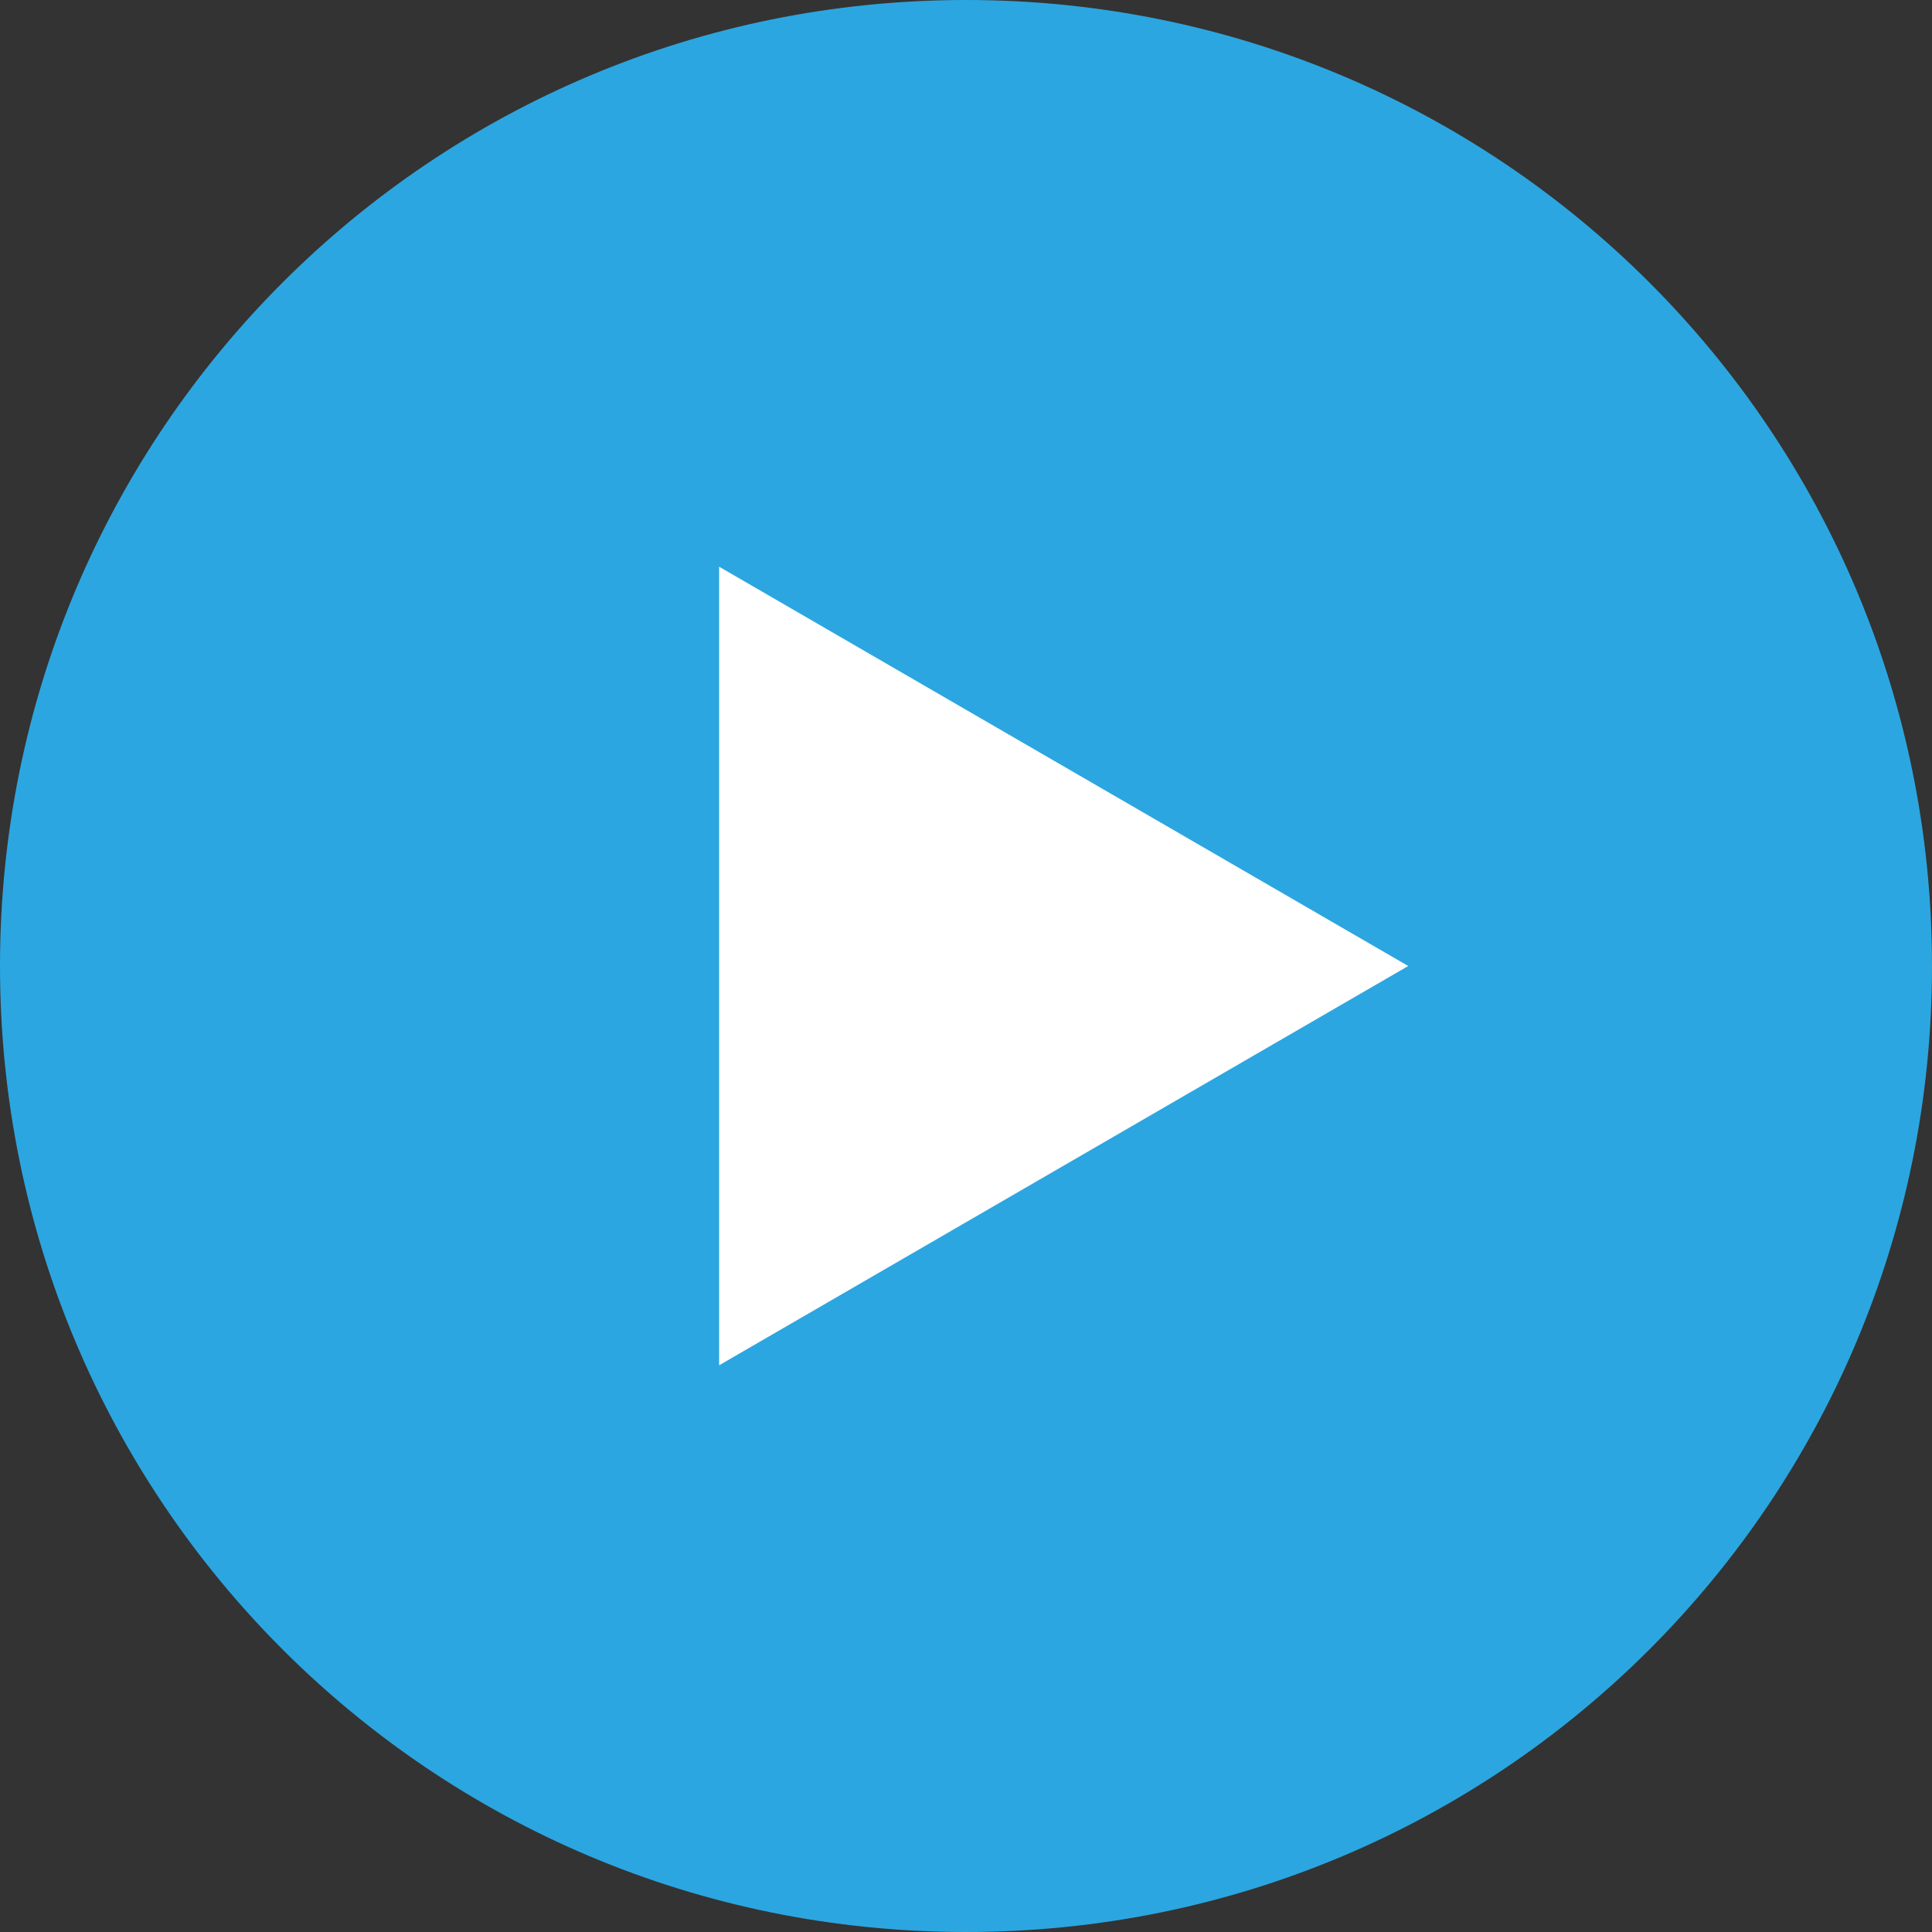 <?xml version="1.0" encoding="UTF-8"?>
<svg id="_レイヤー_1" data-name="レイヤー_1" xmlns="http://www.w3.org/2000/svg" version="1.1" viewBox="0 0 90 90">
  <rect x="0" y="0" width="90" height="90" fill="#333333" stroke="none"/>
  <!-- Generator: Adobe Illustrator 29.8.1, SVG Export Plug-In . SVG Version: 2.1.1 Build 2)  -->
  <defs>
    <style>
      .st0 {
        fill: #2ca6e0;
      }

      .st1 {
        fill: #fff;
      }
    </style>
  </defs>
  <path class="st0" d="M45,0C20.1,0,0,20.1,0,45s20.1,45,45,45,45-20.1,45-45S69.9,0,45,0Z"/>
  <polygon class="st1" points="33.5 63.6 33.5 26.4 65.6 45 33.5 63.6"/>
</svg>
